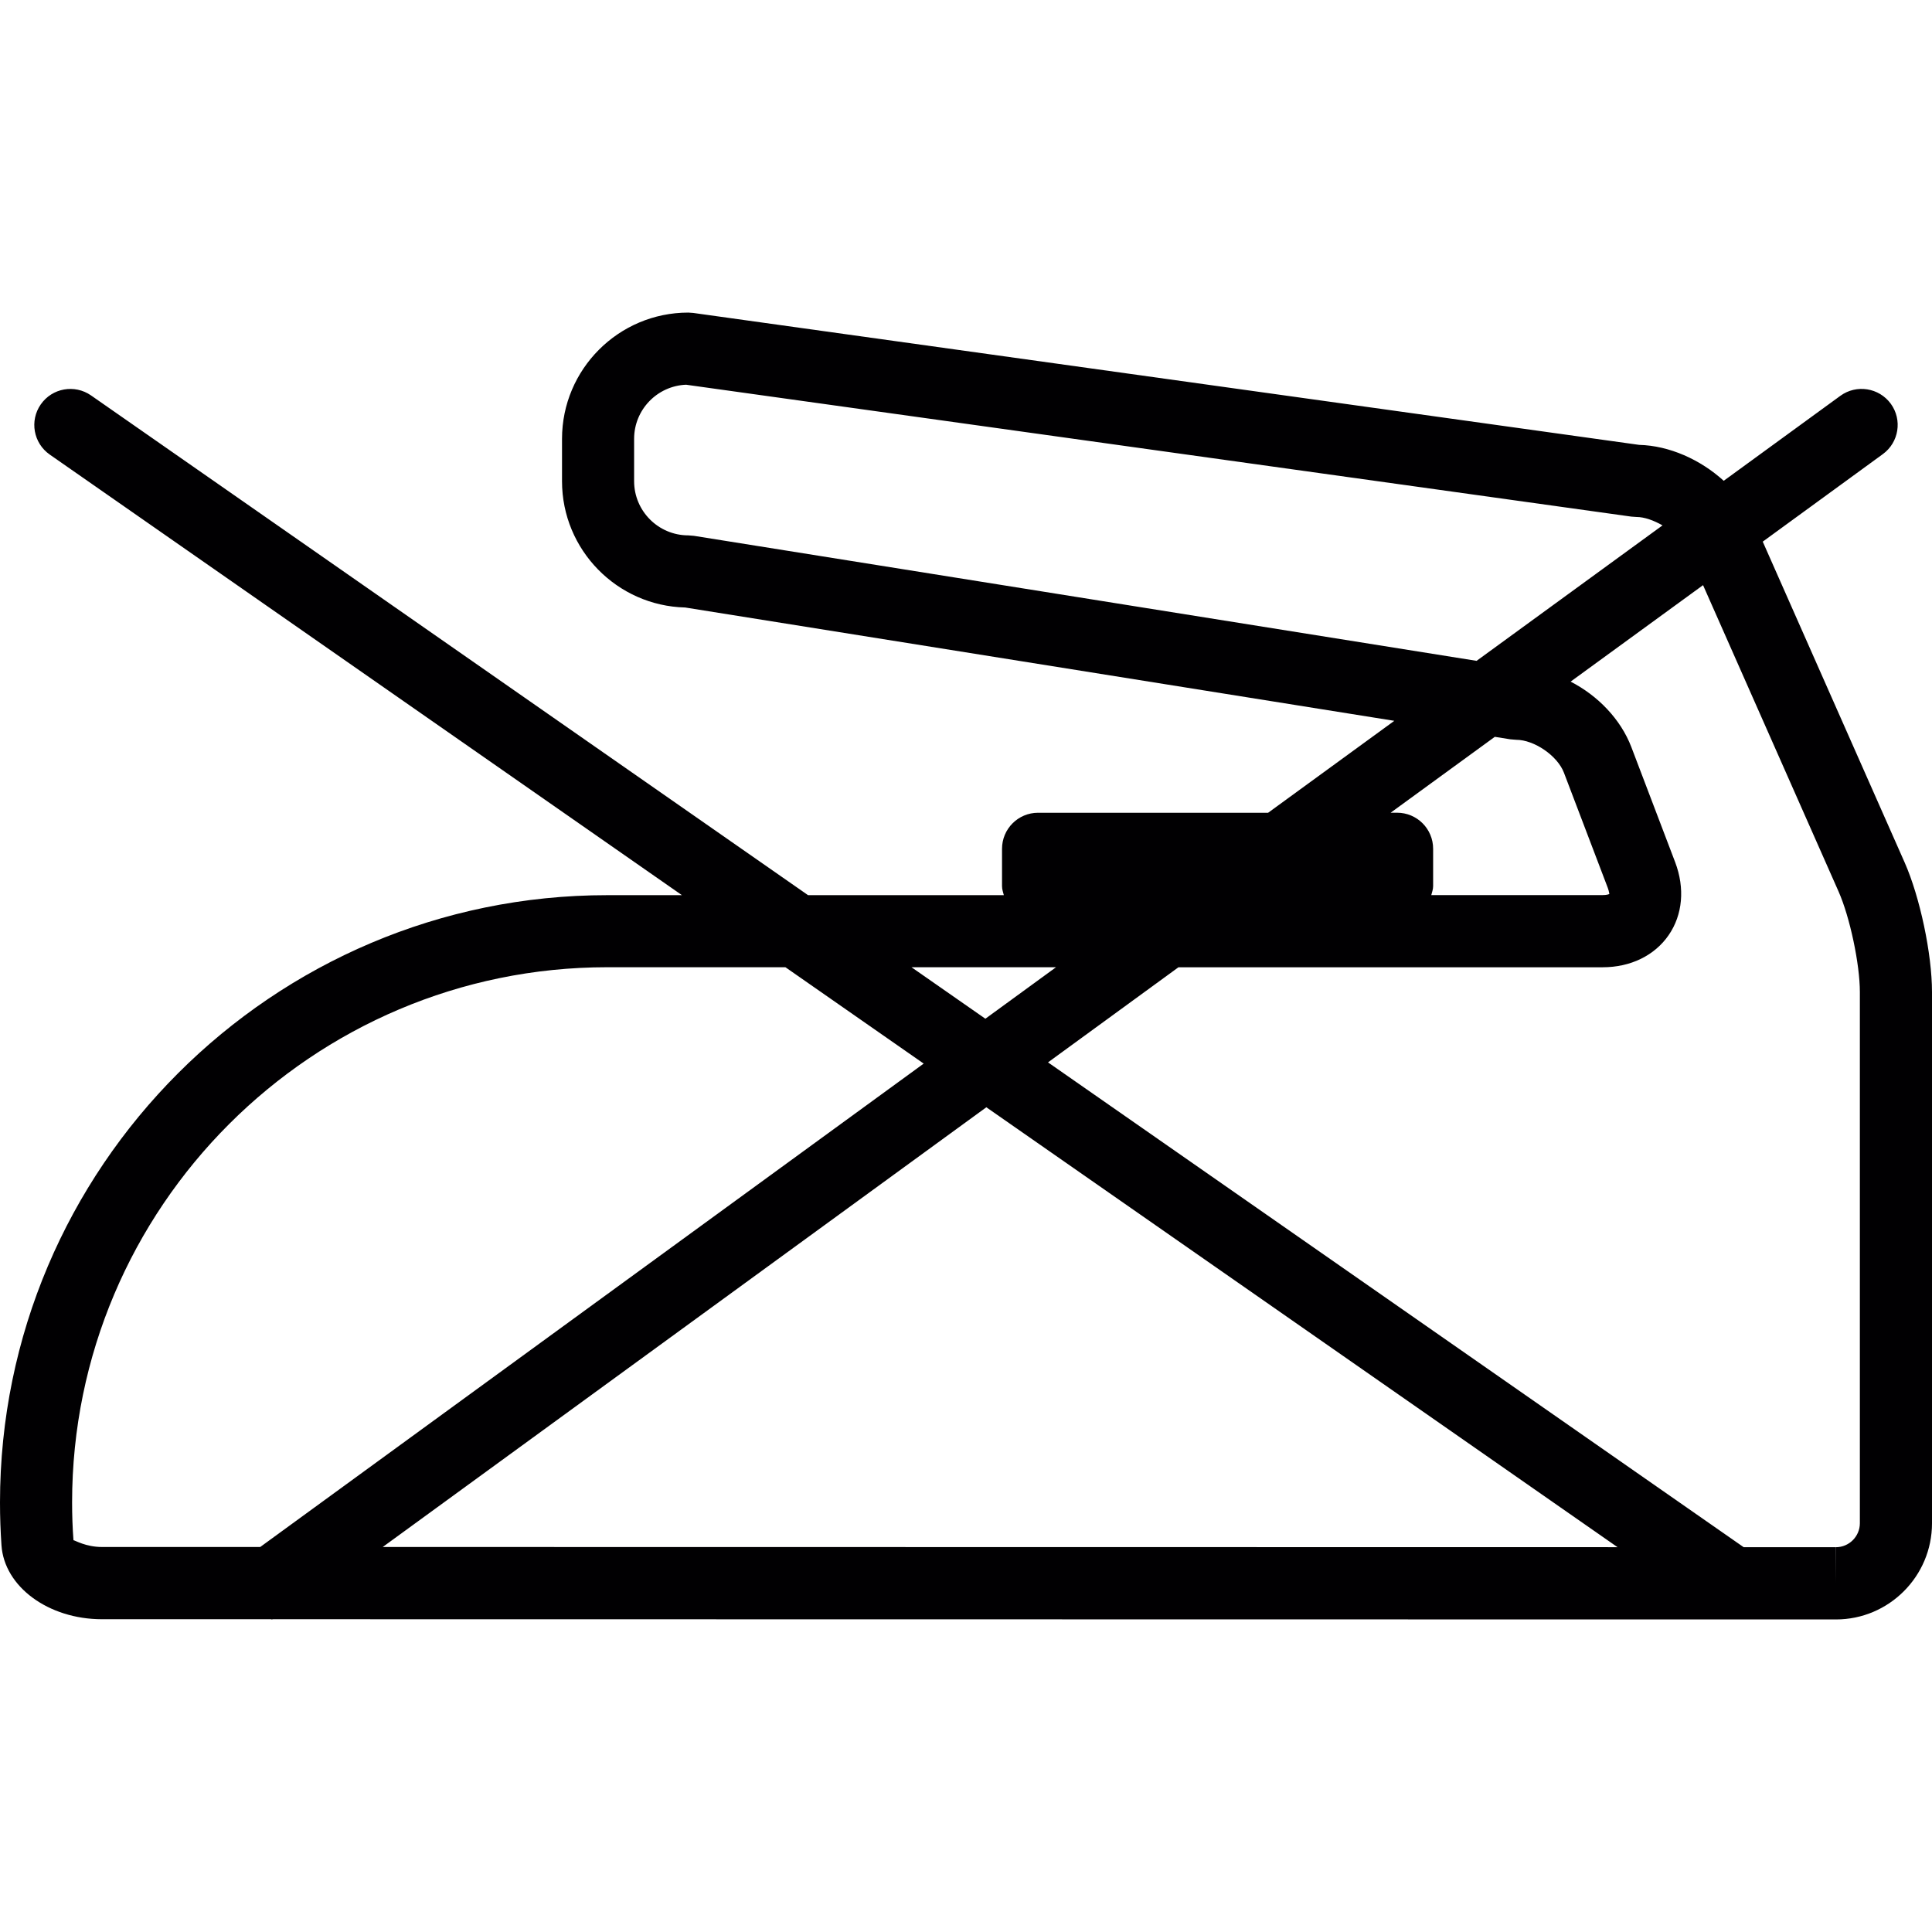 <?xml version="1.0" encoding="iso-8859-1"?>
<svg version="1.1" id="Capa_1" xmlns="http://www.w3.org/2000/svg" xmlns:xlink="http://www.w3.org/1999/xlink" x="0px" y="0px"
	 viewBox="0 0 53.568 53.568" style="enable-background:new 0 0 53.568 53.568;" xml:space="preserve">
	<path style="fill:#010002;" d="M52.808,23.91l-3.933-8.892l3.33-2.427c0.446-0.325,0.545-0.951,0.22-1.397
		c-0.326-0.445-0.951-0.544-1.397-0.22l-3.235,2.357c-0.646-0.588-1.506-0.974-2.344-0.996L19.223,8.677l-0.138-0.01
		c-1.931,0-3.502,1.57-3.502,3.501v1.175c0,1.902,1.524,3.455,3.416,3.501l19.661,3.142l-3.499,2.549h-6.378c-0.553,0-1,0.447-1,1
		v1.036c0,0.089,0.029,0.167,0.05,0.249h-5.428L2.523,10.963c-0.453-0.314-1.076-0.205-1.392,0.249
		c-0.316,0.452-0.205,1.076,0.249,1.392l17.528,12.216h-2.069C7.554,24.819,0,32.374,0,41.659c0,0.4,0.014,0.798,0.041,1.188
		c0.078,1.146,1.299,2.047,2.782,2.049h4.689c0.008,0,0.015,0.006,0.023,0.006c0.011,0,0.022-0.006,0.034-0.006l40.462,0.006
		c0,0,0.001,0,0.002,0c0,0,0.001,0,0.002,0h2.869c1.469,0,2.664-1.196,2.664-2.666V27.507C53.568,26.451,53.234,24.872,52.808,23.91
		z M19.242,14.857l-0.158-0.013c-0.828,0-1.502-0.674-1.502-1.502v-1.175c0-0.808,0.641-1.468,1.441-1.5l26.209,3.657l0.139,0.01
		c0.227,0,0.485,0.097,0.725,0.233l-5.155,3.756L19.242,14.857z M41.446,20.43l0.433,0.069l0.158,0.013
		c0.502,0,1.148,0.444,1.326,0.913l1.215,3.191c0.039,0.104,0.038,0.162,0.045,0.171c-0.02,0.01-0.074,0.031-0.186,0.031h-4.752
		c0.021-0.082,0.051-0.16,0.051-0.249v-1.035c0-0.553-0.447-1-1-1h-0.178L41.446,20.43z M29.279,26.819l-1.958,1.427l-2.047-1.427
		H29.279z M7.215,42.893H2.824c-0.445,0-0.751-0.188-0.787-0.188c-0.026-0.346-0.038-0.695-0.038-1.048
		c0-8.183,6.657-14.839,14.839-14.839h4.939l3.834,2.672L7.215,42.893z M10.612,42.893l16.736-12.192l17.501,12.197L10.612,42.893z
		 M51.568,42.233c0,0.367-0.299,0.666-0.664,0.666v1l-0.004-1h-2.553L29.058,29.456l3.617-2.637h11.762
		c0.772,0,1.438-0.324,1.828-0.889c0.391-0.564,0.455-1.303,0.182-2.024l-1.215-3.192c-0.295-0.772-0.928-1.426-1.684-1.815
		l3.672-2.675l3.758,8.496c0.313,0.708,0.59,2.011,0.59,2.787V42.233z"/>
</svg>

